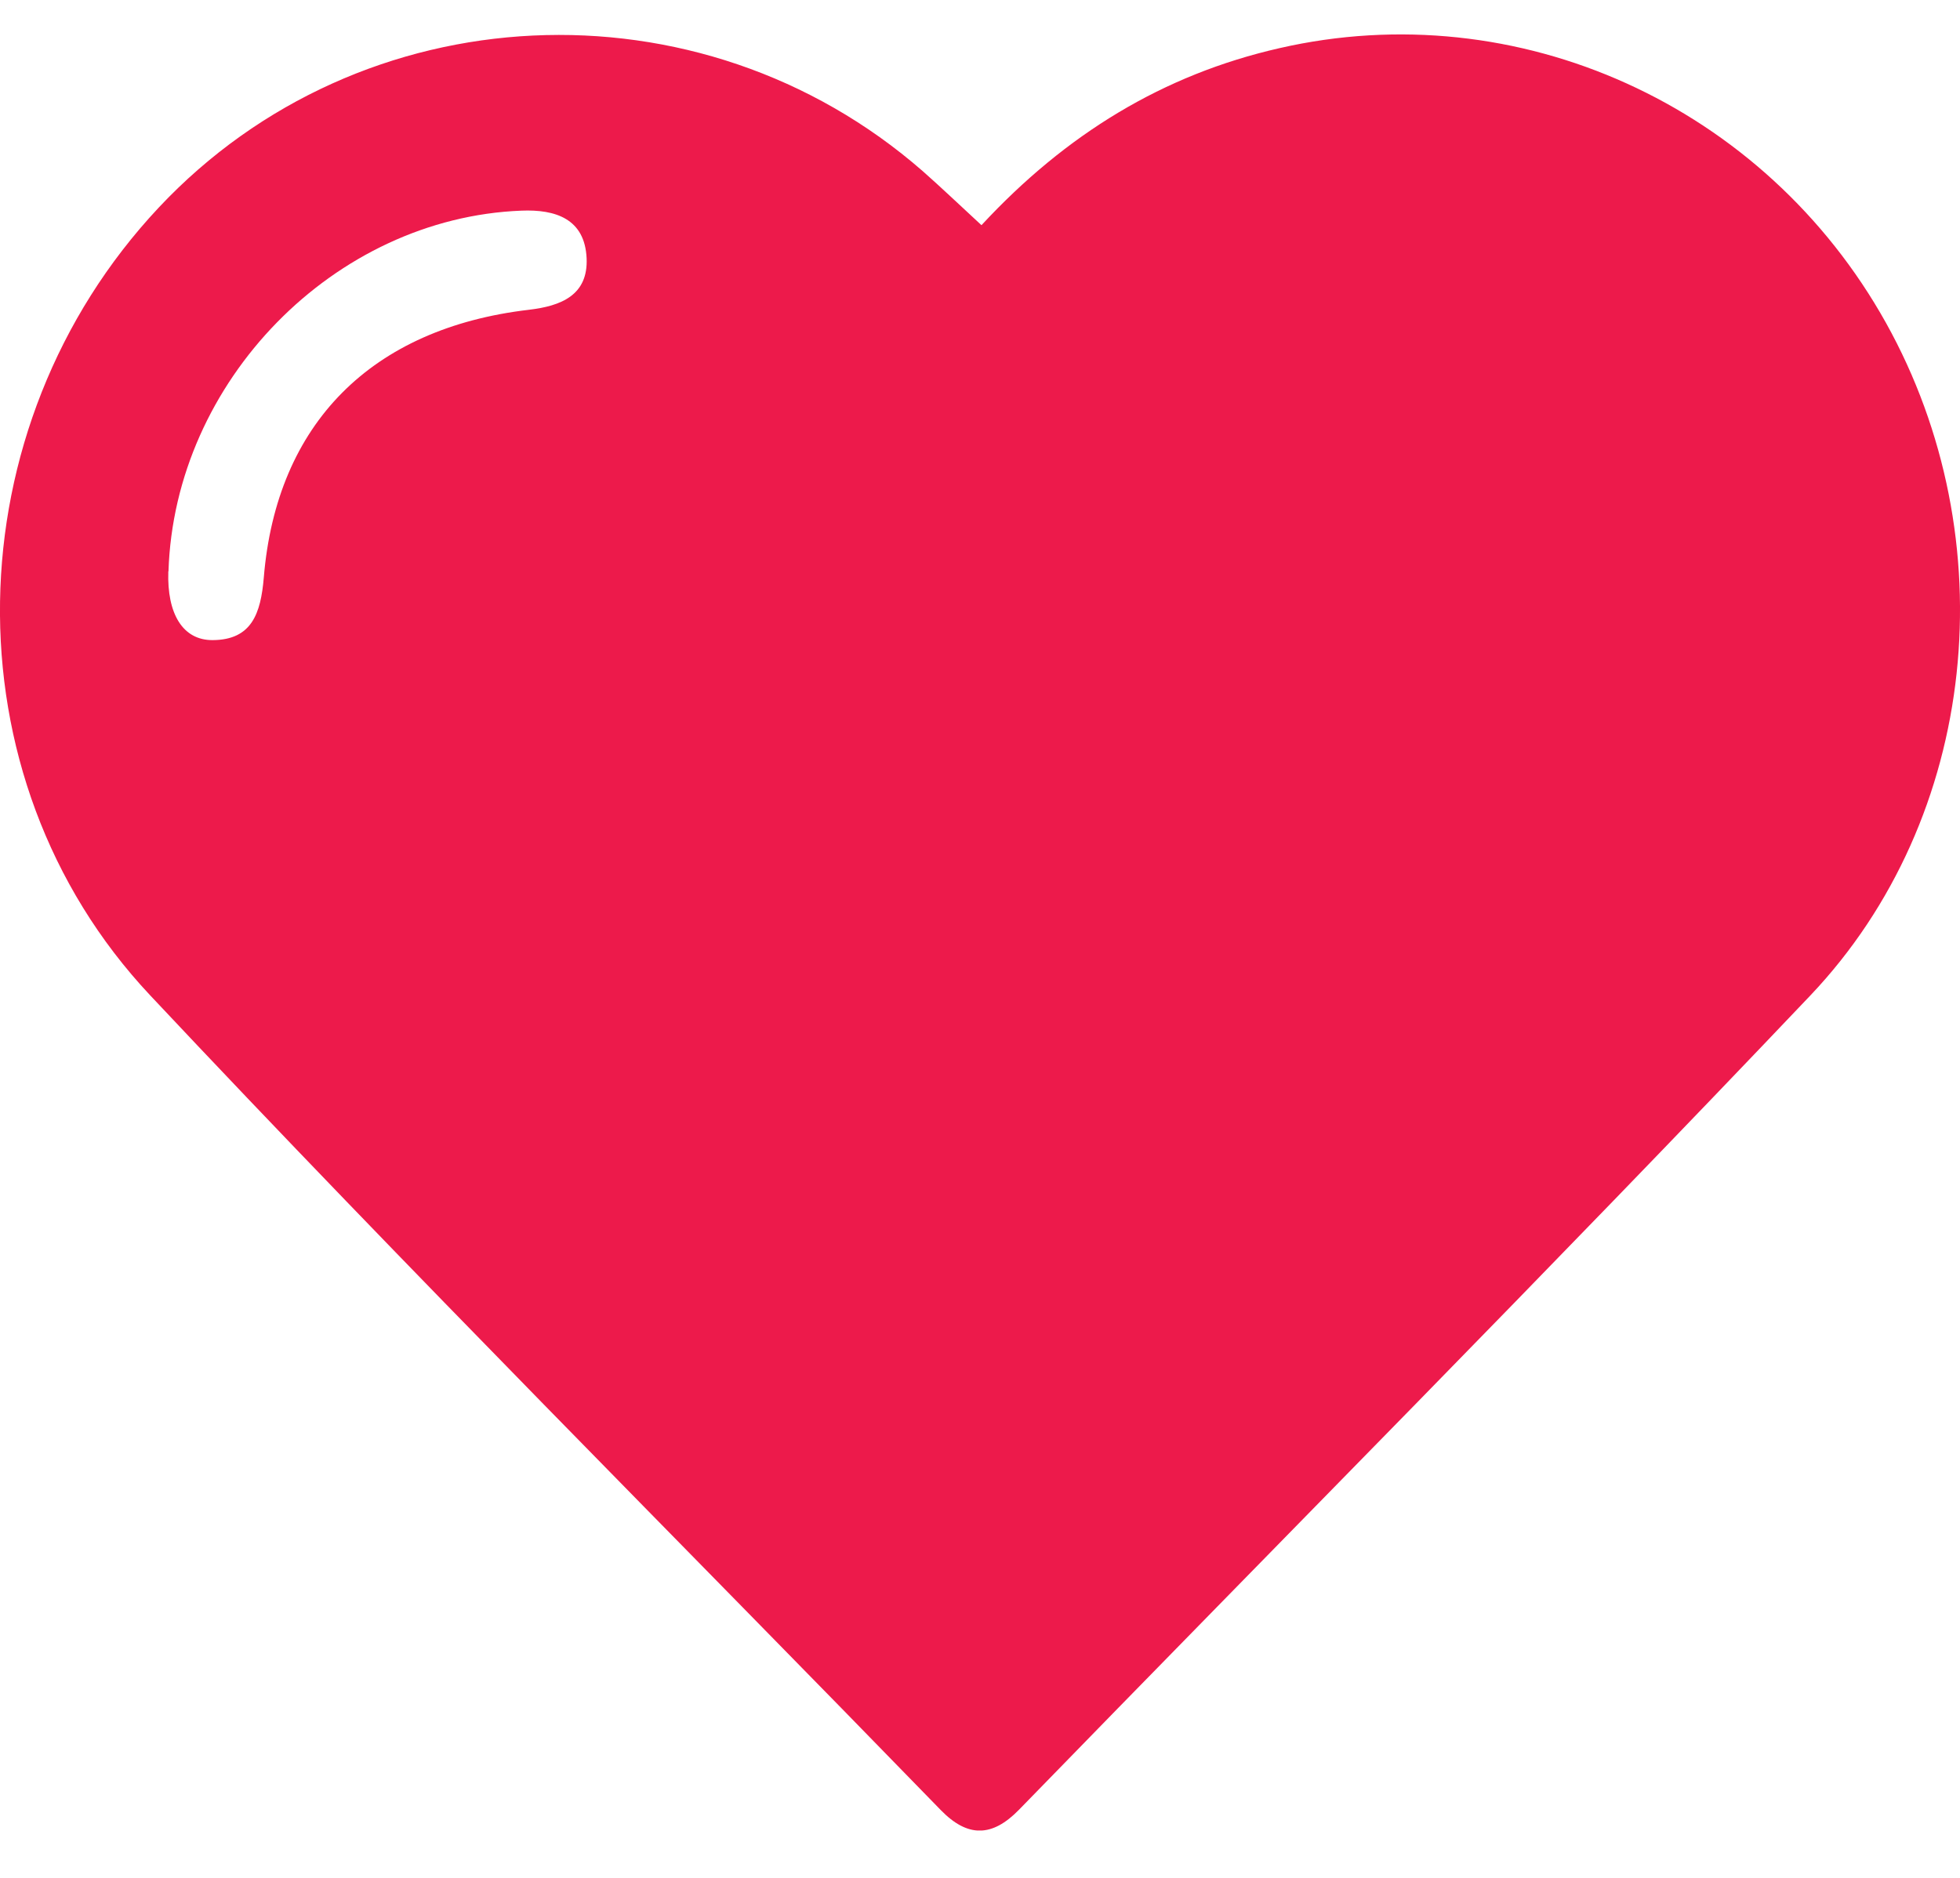 <?xml version="1.0" encoding="UTF-8"?>
<svg xmlns="http://www.w3.org/2000/svg" xmlns:xlink="http://www.w3.org/1999/xlink" fill="none" height="23" viewBox="0 0 24 23" width="24">
  <clipPath id="a">
    <path d="m0 .42h24v22h-24z"></path>
  </clipPath>
  <g clip-path="url(#a)">
    <path d="m12.02 2.756c1.031-1.112 2.223-1.842 3.646-2.166 2.917-.669 5.942.697 7.429 3.367 1.47 2.64 1.142 6.055-.928 8.236-3.193 3.362-6.459 6.65-9.689 9.972-.33.339-.63.342-.958.005-3.229-3.324-6.508-6.599-9.681-9.979-2.523-2.685-2.415-6.964.106-9.65 2.474-2.635 6.622-2.832 9.356-.443.224.198.441.405.716.659zm-9.959 4.243c-.017.519.177.844.544.841.478-.003.588-.327.625-.765.155-1.887 1.319-3.055 3.247-3.281.391-.046.726-.177.706-.631-.022-.484-.382-.6-.798-.583-2.292.089-4.249 2.088-4.322 4.418z" fill="#ed1a4b"></path>
  </g>
</svg>
